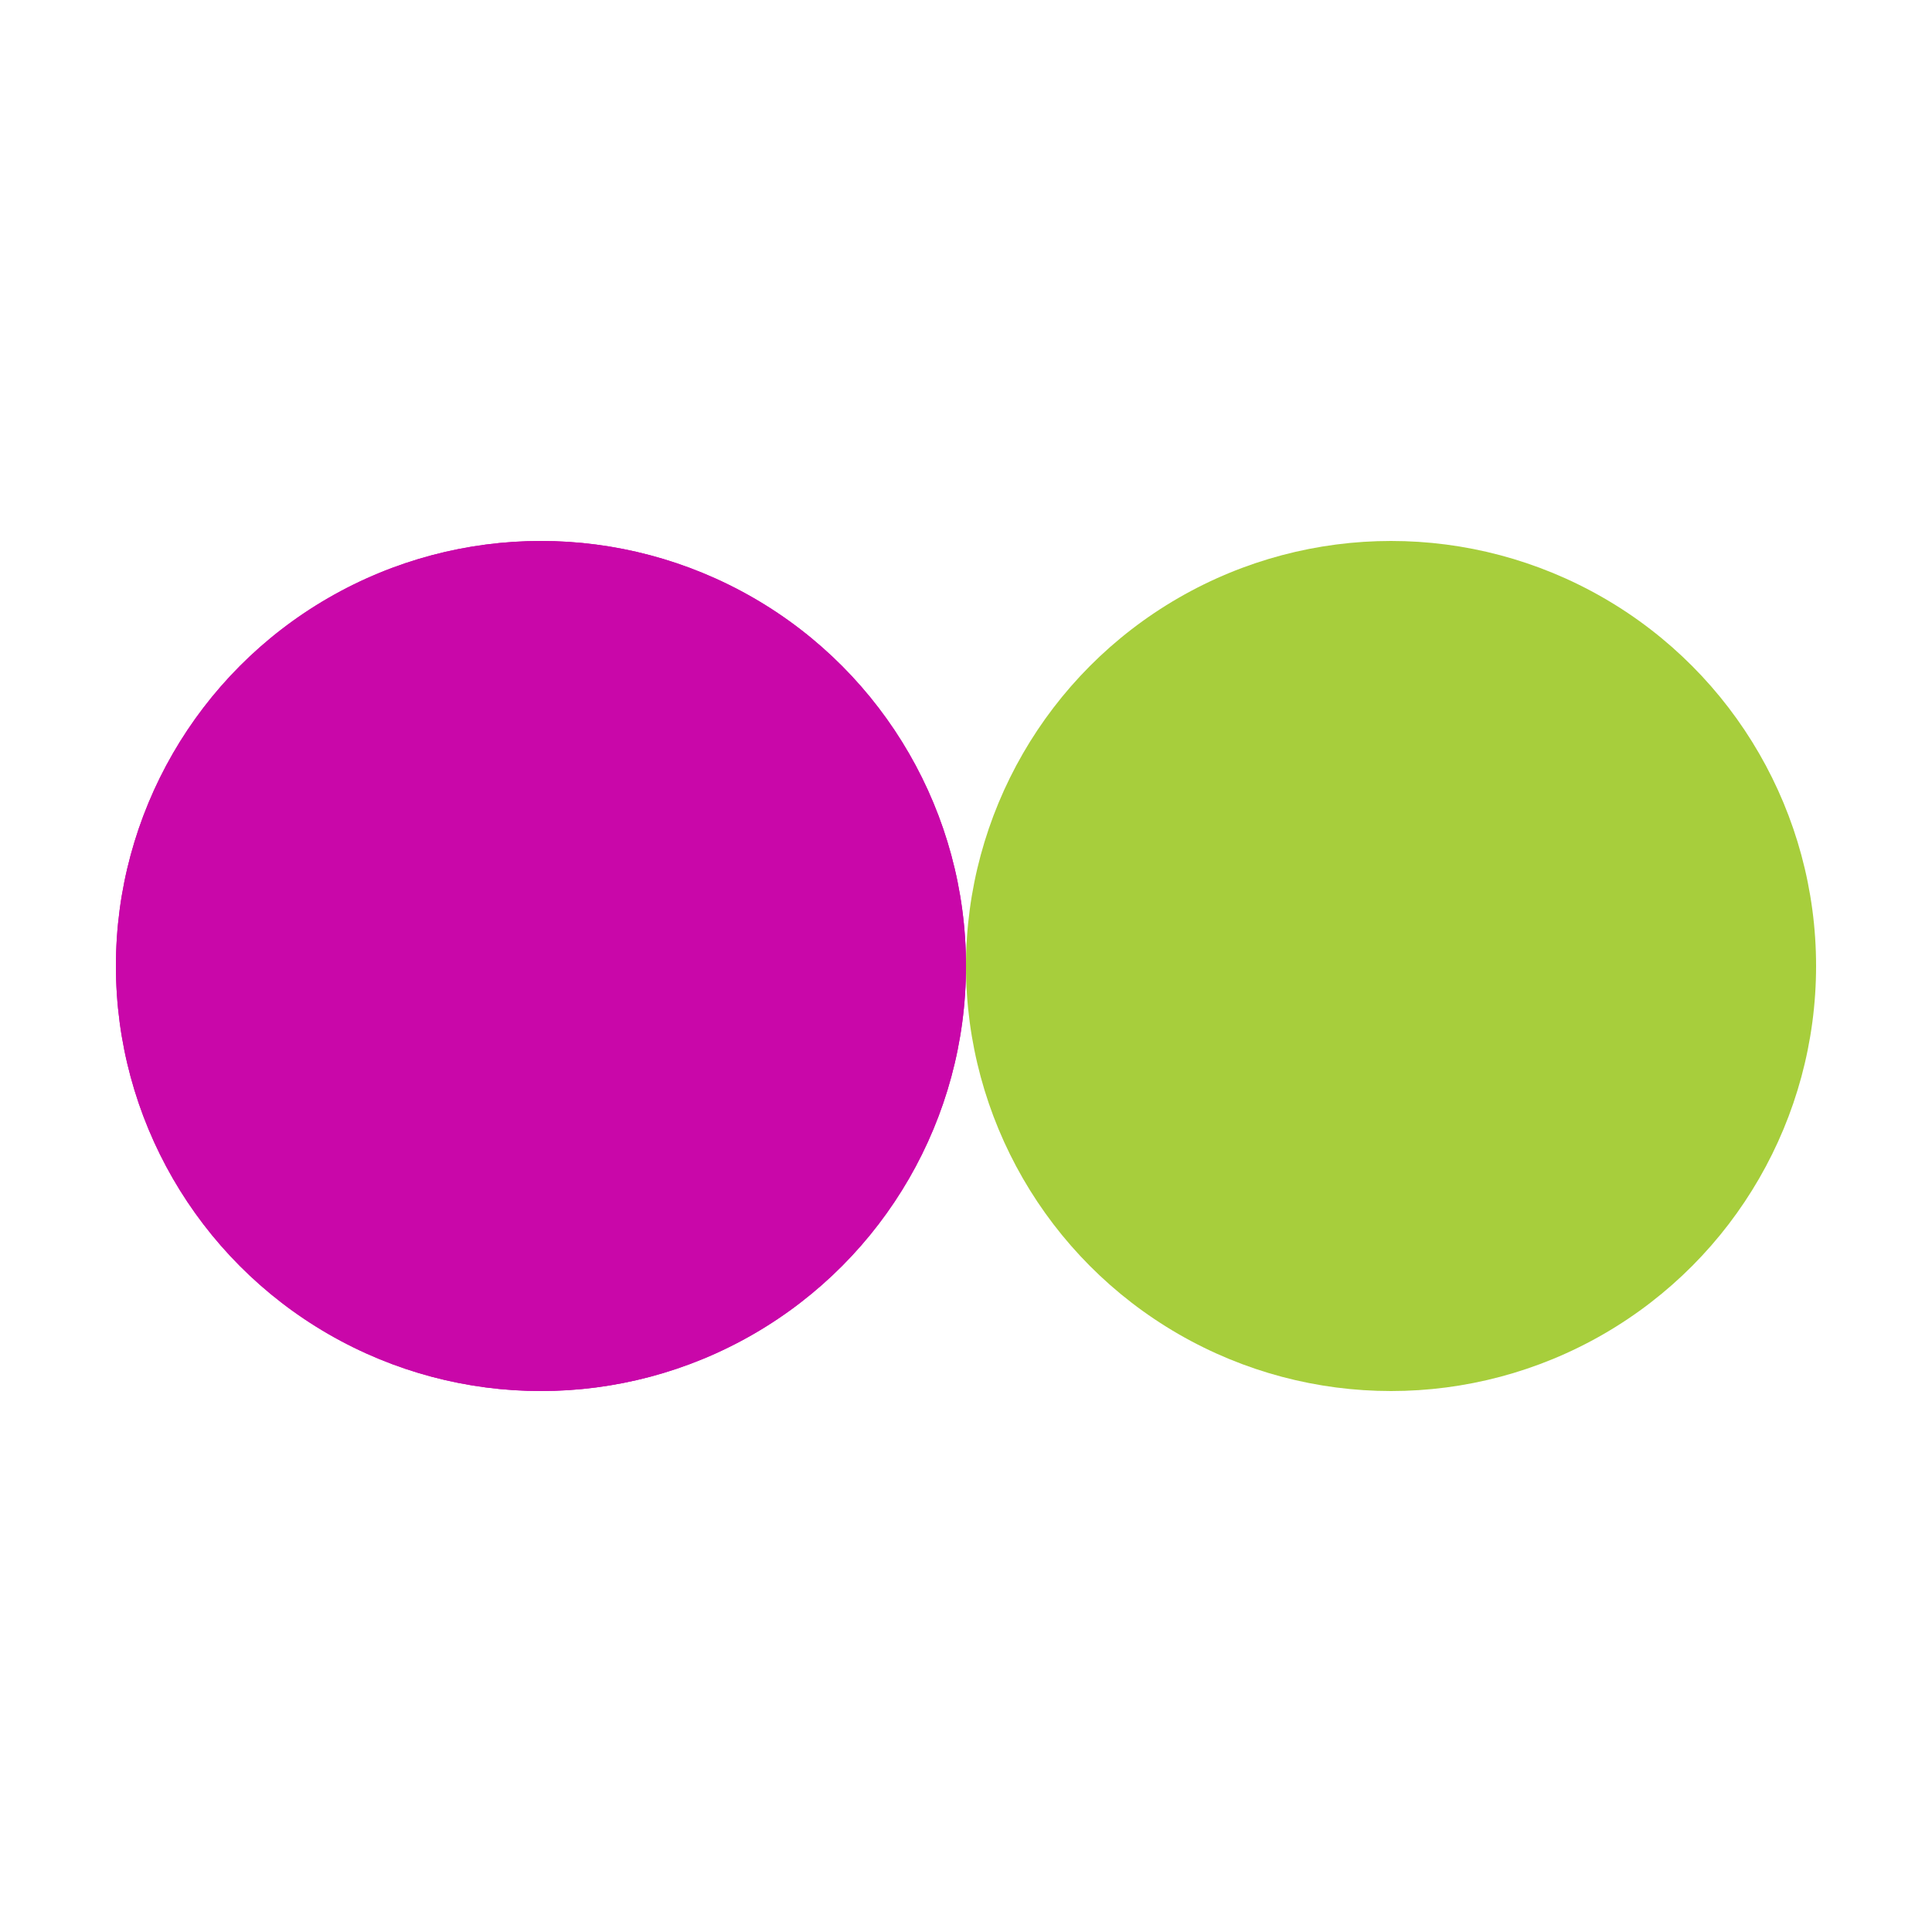 <?xml version="1.0" encoding="utf-8"?>
<svg xmlns="http://www.w3.org/2000/svg" xmlns:xlink="http://www.w3.org/1999/xlink" style="margin: auto; background: none; display: block; shape-rendering: auto;" width="200px" height="200px" viewBox="0 0 100 100" preserveAspectRatio="xMidYMid">
<circle cx="28" cy="50" fill="#c907a9" r="22">
  <animate attributeName="cx" repeatCount="indefinite" dur="1.111s" keyTimes="0;0.5;1" values="28;72;28" begin="-0.556s"></animate>
</circle>
<circle cx="72" cy="50" fill="#a7ce3c" r="22">
  <animate attributeName="cx" repeatCount="indefinite" dur="1.111s" keyTimes="0;0.5;1" values="28;72;28" begin="0s"></animate>
</circle>
<circle cx="28" cy="50" fill="#c907a9" r="22">
  <animate attributeName="cx" repeatCount="indefinite" dur="1.111s" keyTimes="0;0.5;1" values="28;72;28" begin="-0.556s"></animate>
  <animate attributeName="fill-opacity" values="0;0;1;1" calcMode="discrete" keyTimes="0;0.499;0.5;1" dur="1.111s" repeatCount="indefinite"></animate>
</circle>
<!-- [ldio] generated by https://loading.io/ --></svg>